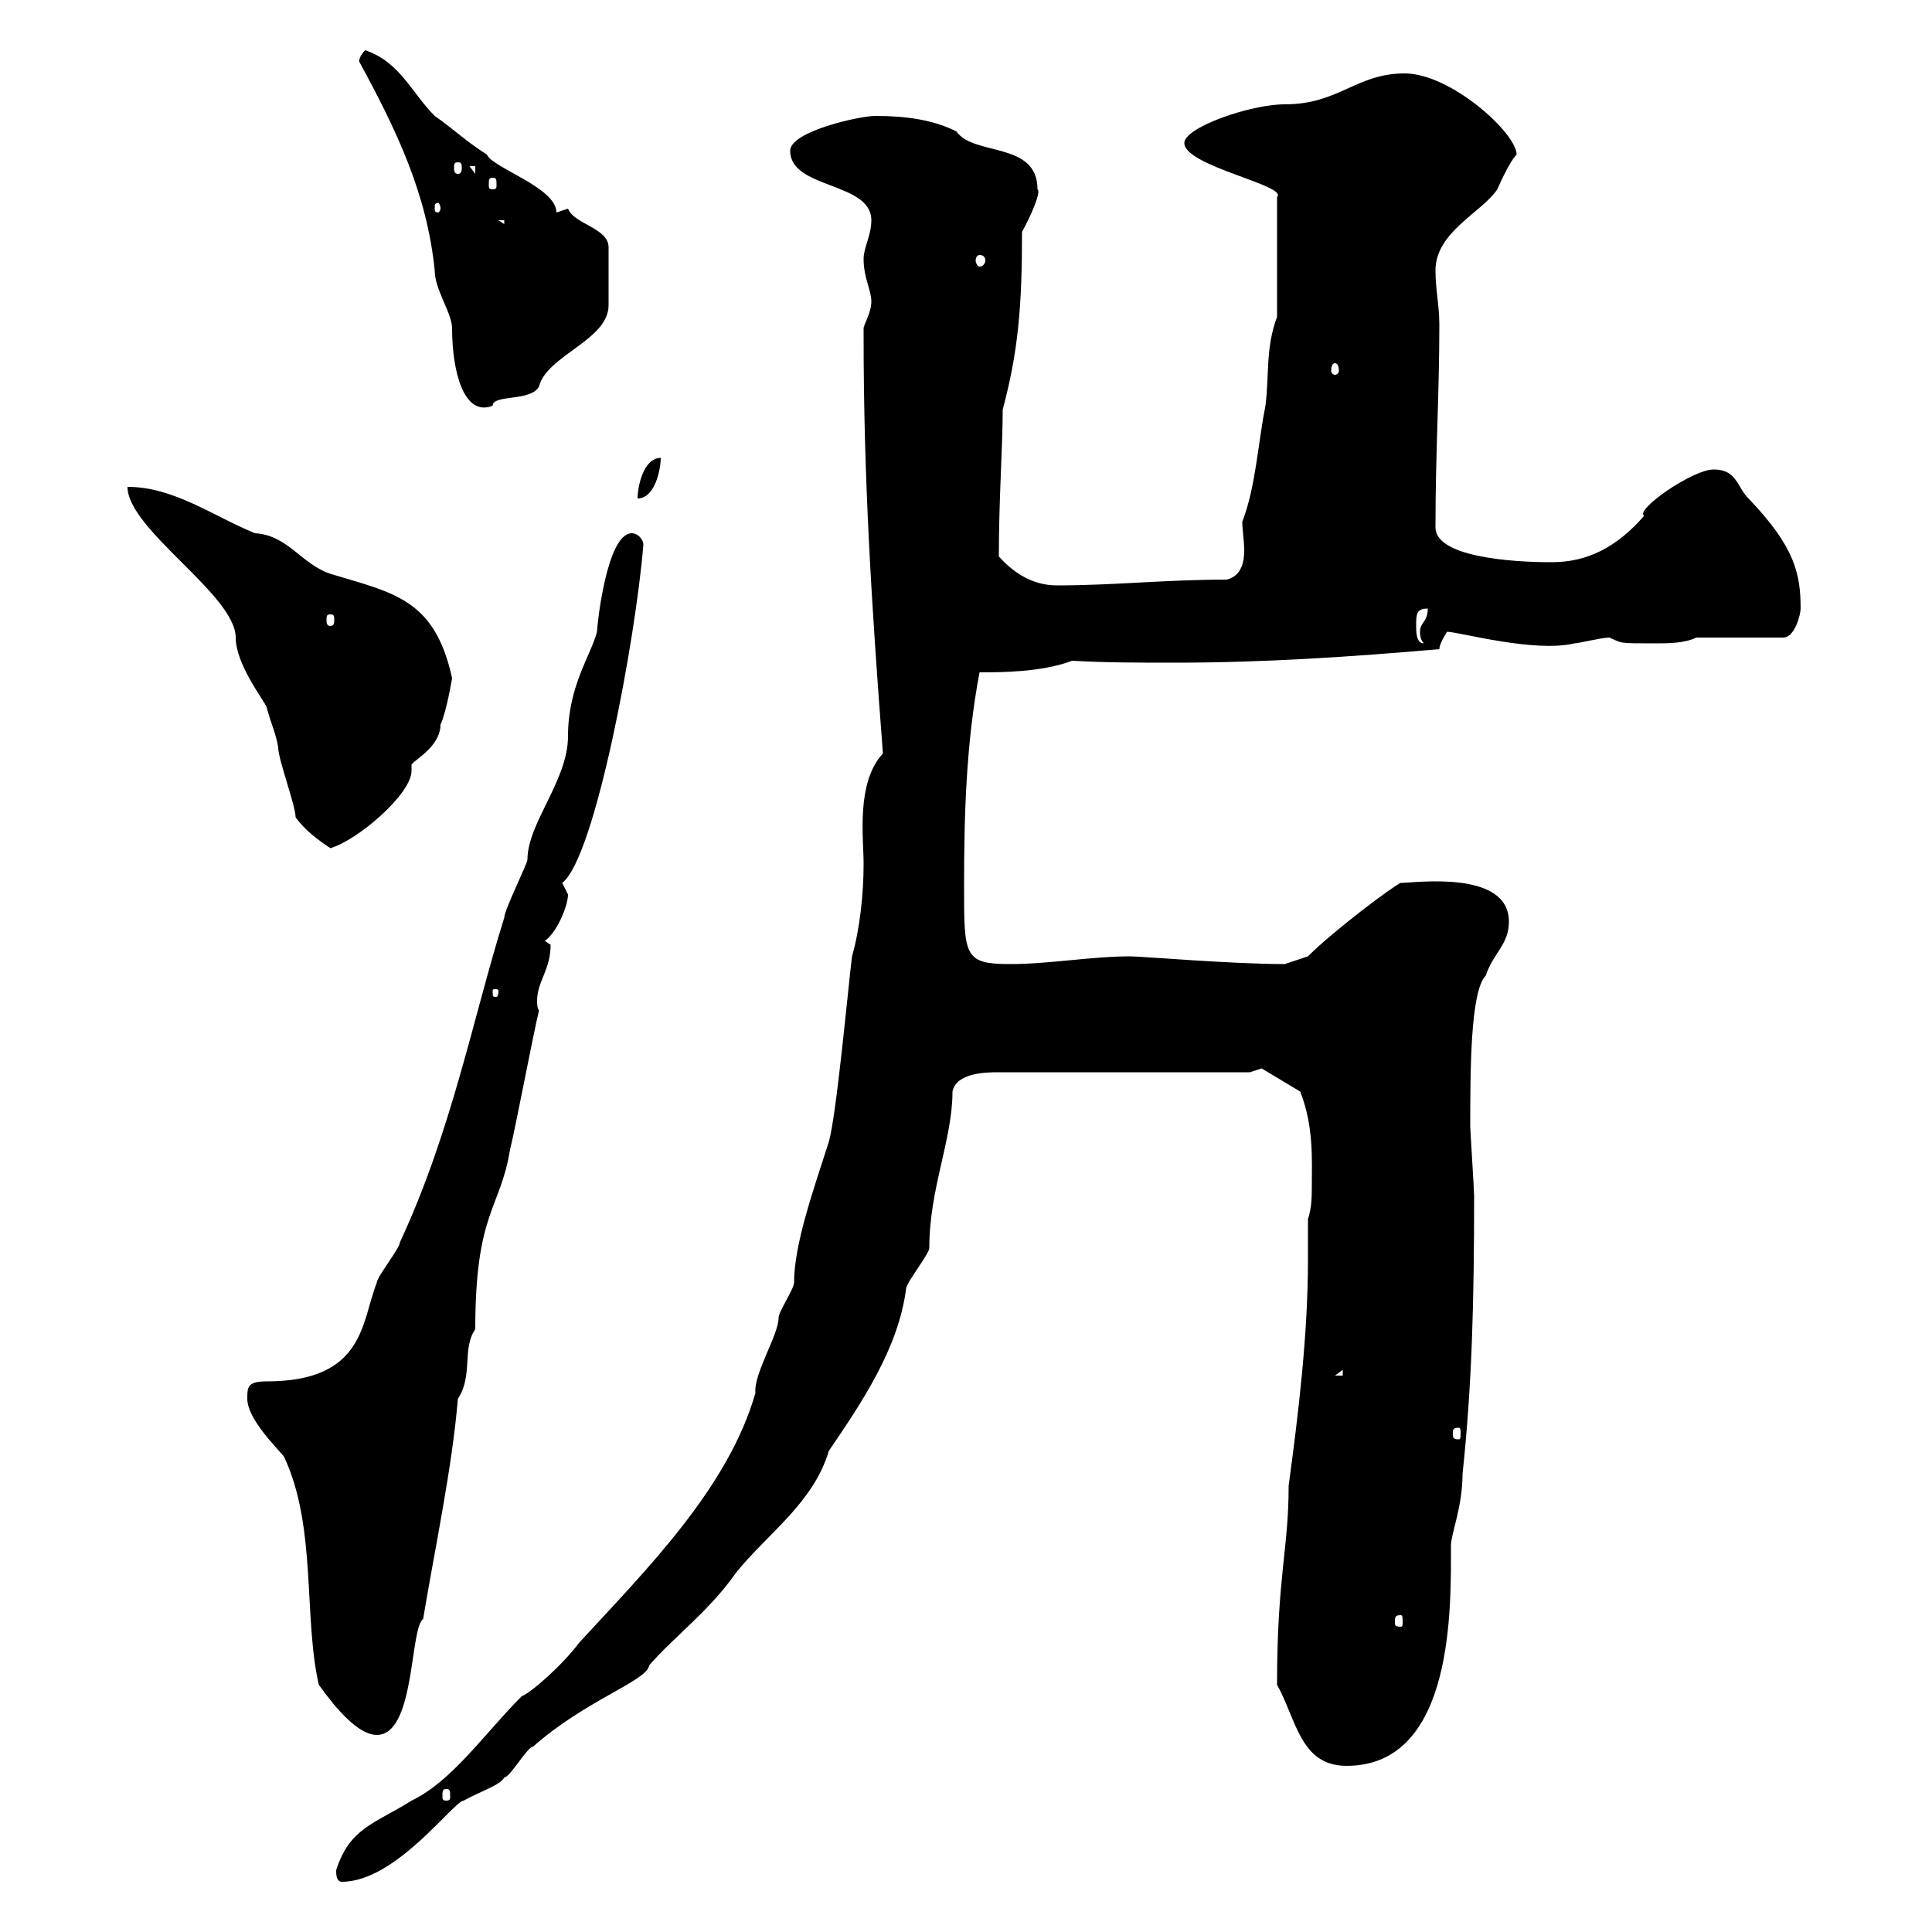 <svg xmlns="http://www.w3.org/2000/svg" xmlns:xlink="http://www.w3.org/1999/xlink" width="300" height="300"><path d="M52.20 290.40C52.20 291 52.20 292.20 53.10 292.20C61.50 292.20 70.50 279.60 72 279.60C74.70 278.10 77.70 277.20 78.30 276C79.20 276 81.90 271.20 82.80 271.20C90.90 264 100.50 261 100.80 258.60C104.70 254.10 110.10 250.20 114.30 244.20C119.10 238.20 126.30 233.40 128.70 225.30C133.80 217.80 139.50 209.40 140.70 200.10C140.70 199.20 144.30 194.70 144.30 193.80C144.30 184.50 147.90 177 147.90 169.50C148.50 166.50 153.30 166.50 155.10 166.50L194.10 166.50L195.90 165.90L201.90 169.50C204 174.90 203.70 180 203.70 183.90C203.70 185.70 203.70 187.50 203.10 189.30C203.10 191.40 203.10 193.50 203.10 195.60C203.10 207.30 201.60 219.60 200.10 230.70C200.10 240.60 198.30 244.80 198.30 261.60C201.30 267 201.90 274.20 209.10 274.20C225.90 274.20 225.30 249.30 225.30 240C225.30 238.20 227.10 234 227.10 228.90C228.60 214.80 228.90 201.60 228.90 185.70C228.90 184.80 228.30 175.50 228.30 174.90C228.30 166.50 228.30 153.90 230.70 151.50C231.90 147.90 234.30 146.70 234.30 143.10C234.30 135 219.60 137.10 217.50 137.10C216.60 137.40 207.30 144.30 203.10 148.50L199.50 149.70C191.10 149.70 177.30 148.50 175.50 148.50C169.50 148.50 162.90 149.70 156.90 149.70C149.70 149.70 149.70 148.50 149.70 137.70C149.70 126.60 150 115.50 152.10 104.40C155.40 104.40 161.70 104.40 166.50 102.60C171.60 102.90 177 102.90 182.40 102.90C196.20 102.90 209.70 102 223.50 100.80C223.50 99.90 224.70 98.10 224.70 98.10C226.50 98.10 238.20 101.40 244.50 99.90C245.10 99.90 248.70 99 249.90 99C252 99.90 251.10 99.90 257.10 99.90C258.90 99.90 261.60 99.90 263.40 99L276.90 99C278.70 99 279.60 95.40 279.60 94.50C279.60 89.10 278.70 84.90 271.50 77.40C269.70 75.60 269.70 72.90 266.10 72.90C262.80 72.90 253.80 79.20 255.30 80.10C251.10 84.90 246.60 87.30 240.90 87.30C234.30 87.30 222.90 86.40 222.90 81.90C222.90 70.20 223.50 61.20 223.50 50.40C223.50 47.40 222.90 45 222.90 42C222.90 36 230.10 33 232.50 29.40C232.50 29.40 234.30 25.20 235.50 24C235.50 20.70 225.30 11.40 218.10 11.40C210.60 11.40 207.90 16.20 199.50 16.20C194.10 16.20 183.90 19.80 183.90 22.20C183.90 25.80 200.10 28.80 198.30 30.60L198.30 49.20C196.50 54 197.10 58.20 196.50 63C195.30 69 195 75.60 192.90 81C192.90 82.20 193.20 84 193.20 85.50C193.20 87 192.90 89.40 190.50 90C180.90 90 173.10 90.90 164.10 90.90C160.50 90.90 157.50 89.10 155.10 86.40C155.10 77.40 155.70 69.30 155.70 63.60C158.10 54.60 158.70 47.70 158.70 36C160.20 33.30 161.70 29.70 161.10 29.40C161.10 21.90 151.20 24.30 148.50 20.40C144.90 18.60 140.70 18 135.90 18C133.50 18 122.70 20.40 122.70 23.40C122.70 29.40 135.30 28.20 135.30 34.20C135.30 36.60 134.10 38.40 134.10 40.20C134.10 43.20 135.30 45 135.30 46.80C135.30 48.60 134.10 50.40 134.10 51C134.10 52.20 134.10 52.20 134.10 52.20C134.10 74.10 135.30 93.60 137.10 117C132.90 121.50 134.10 130.20 134.10 134.10C134.10 138.90 133.50 144.30 132.30 148.50C131.70 153.30 129.90 173.10 128.70 177.30C126.30 184.80 123.30 193.20 123.30 199.20C123.30 200.10 120.90 203.70 120.90 204.60C120.90 207.30 117 213.30 117.30 216.30C113.10 231 100.50 243.60 90 255C87.30 258.60 82.50 262.80 81 263.40C75.30 269.10 70.20 276.60 63.90 279.60C58.20 283.20 54.30 283.80 52.20 290.40ZM69.30 277.80C69.90 277.80 69.90 278.10 69.90 279C69.90 279.30 69.90 279.60 69.30 279.60C68.70 279.60 68.70 279.30 68.70 279C68.70 278.10 68.70 277.80 69.30 277.80ZM38.40 217.20C38.40 220.50 43.50 225.30 44.10 226.20C49.20 237 47.10 251.10 49.50 261.60C50.40 262.80 54.90 269.40 58.50 269.40C64.50 269.40 63.60 252.90 65.70 251.40C67.50 240.60 70.20 228 71.10 217.20C73.50 213.60 71.70 209.40 73.80 206.40C73.80 188.10 77.70 187.80 79.20 178.50C80.10 174.90 82.80 160.50 83.70 156.90C83.40 156.60 83.40 155.70 83.40 155.40C83.40 152.40 85.50 150.60 85.50 146.70C85.50 146.70 84.60 146.10 84.60 146.10C86.40 144.90 88.20 140.70 88.20 138.90C88.20 138.90 87.30 137.10 87.30 137.10C92.40 133.20 98.70 99.30 99.90 84.60C99.90 83.70 99 82.80 98.10 82.80C94.20 82.80 92.70 97.20 92.70 98.10C91.80 101.70 88.20 106.50 88.20 114.30C88.20 121.20 81.90 127.80 81.90 133.50C81.90 134.10 78.30 141.30 78.30 142.50C73.50 157.80 70.20 175.50 62.10 192.90C62.10 193.80 58.50 198.30 58.50 199.20C56.10 205.20 56.70 214.50 41.40 214.50C38.40 214.50 38.40 215.40 38.40 217.20ZM217.50 250.80C217.80 250.80 217.80 251.10 217.80 252C217.80 252.30 217.80 252.60 217.50 252.60C216.60 252.60 216.60 252.30 216.60 252C216.60 251.10 216.60 250.80 217.50 250.80ZM226.50 221.70C226.80 221.70 226.80 222 226.80 222.60C226.80 223.20 226.80 223.50 226.50 223.50C225.60 223.50 225.60 223.20 225.60 222.60C225.60 222 225.60 221.70 226.50 221.70ZM208.50 212.70L208.50 213.60L207.30 213.60ZM77.40 153.90C77.40 154.80 77.10 154.80 77.10 154.80C76.50 154.80 76.50 154.80 76.50 153.90C76.50 153.60 76.50 153.60 77.10 153.60C77.10 153.60 77.40 153.60 77.40 153.90ZM45.90 126.90C47.40 129 49.50 130.50 51.30 131.70C55.50 130.50 63.90 123.30 63.90 119.70C63.90 119.10 63.90 119.10 63.90 118.80C63.90 118.20 68.40 116.10 68.40 112.50C69.30 110.70 70.20 105.30 70.20 105.30C67.50 93 61.20 92.10 51.30 89.10C46.80 87.60 44.70 83.10 39.60 82.80C33 80.10 27 75.60 19.80 75.60C19.80 82.20 36.60 92.40 36.60 99C36.60 103.20 41.10 108.90 41.40 109.80C42 112.20 42.90 114 43.20 116.10C43.20 117.90 45.90 125.10 45.90 126.90ZM219.90 97.20C219.90 95.40 219.90 94.50 221.70 94.50C221.70 96.60 220.50 96.60 220.50 98.10C220.50 98.40 220.50 99.30 221.10 99.90C219.90 99.90 219.90 98.10 219.90 97.20ZM51.30 95.40C51.90 95.40 51.90 95.70 51.90 96.30C51.90 96.60 51.90 97.20 51.30 97.20C50.70 97.20 50.70 96.60 50.70 96.30C50.70 95.70 50.70 95.40 51.30 95.40ZM102.60 71.10C99.90 71.10 99 75.60 99 77.40C101.70 77.40 102.60 72.90 102.60 71.10ZM55.80 9.60C61.50 20.10 66.30 30 67.50 42C67.50 45 70.20 48.60 70.20 51C70.20 57.60 72 64.80 76.50 63C76.50 61.20 82.50 62.40 83.70 60C84.90 55.20 94.50 52.80 94.50 47.40C94.50 45.30 94.50 40.20 94.50 38.40C94.50 35.40 89.10 34.80 88.20 32.40C88.20 32.40 86.40 33 86.40 33C86.40 29.10 76.50 26.10 75.60 24C72.30 21.90 70.50 20.10 67.50 18C63.90 14.40 62.10 9.60 56.70 7.80C55.50 9 55.80 9.90 55.80 9.60ZM207.30 56.40C207.60 56.40 207.90 56.70 207.90 57.60C207.90 57.90 207.60 58.20 207.30 58.20C207 58.20 206.70 57.90 206.70 57.60C206.70 56.70 207 56.40 207.30 56.40ZM152.10 39.60C152.70 39.60 153 39.90 153 40.50C153 40.80 152.70 41.40 152.10 41.40C151.80 41.40 151.50 40.80 151.50 40.50C151.50 39.90 151.80 39.60 152.10 39.60ZM77.40 34.20L78.30 34.20L78.30 34.80ZM68.40 32.40C68.40 32.70 68.10 33 68.10 33C67.50 33 67.50 32.70 67.50 32.40C67.50 31.80 67.50 31.50 68.10 31.50C68.10 31.50 68.40 31.80 68.40 32.40ZM76.50 27.60C77.10 27.60 77.10 27.90 77.10 28.80C77.10 29.10 77.10 29.40 76.50 29.40C75.90 29.40 75.90 29.10 75.90 28.80C75.90 27.90 75.90 27.60 76.50 27.60ZM72.90 25.80L73.80 25.80L73.80 27ZM71.10 25.20C71.70 25.20 71.70 25.50 71.70 26.10C71.70 26.40 71.70 27 71.10 27C70.50 27 70.50 26.40 70.50 26.10C70.50 25.50 70.50 25.20 71.10 25.20Z"/></svg>